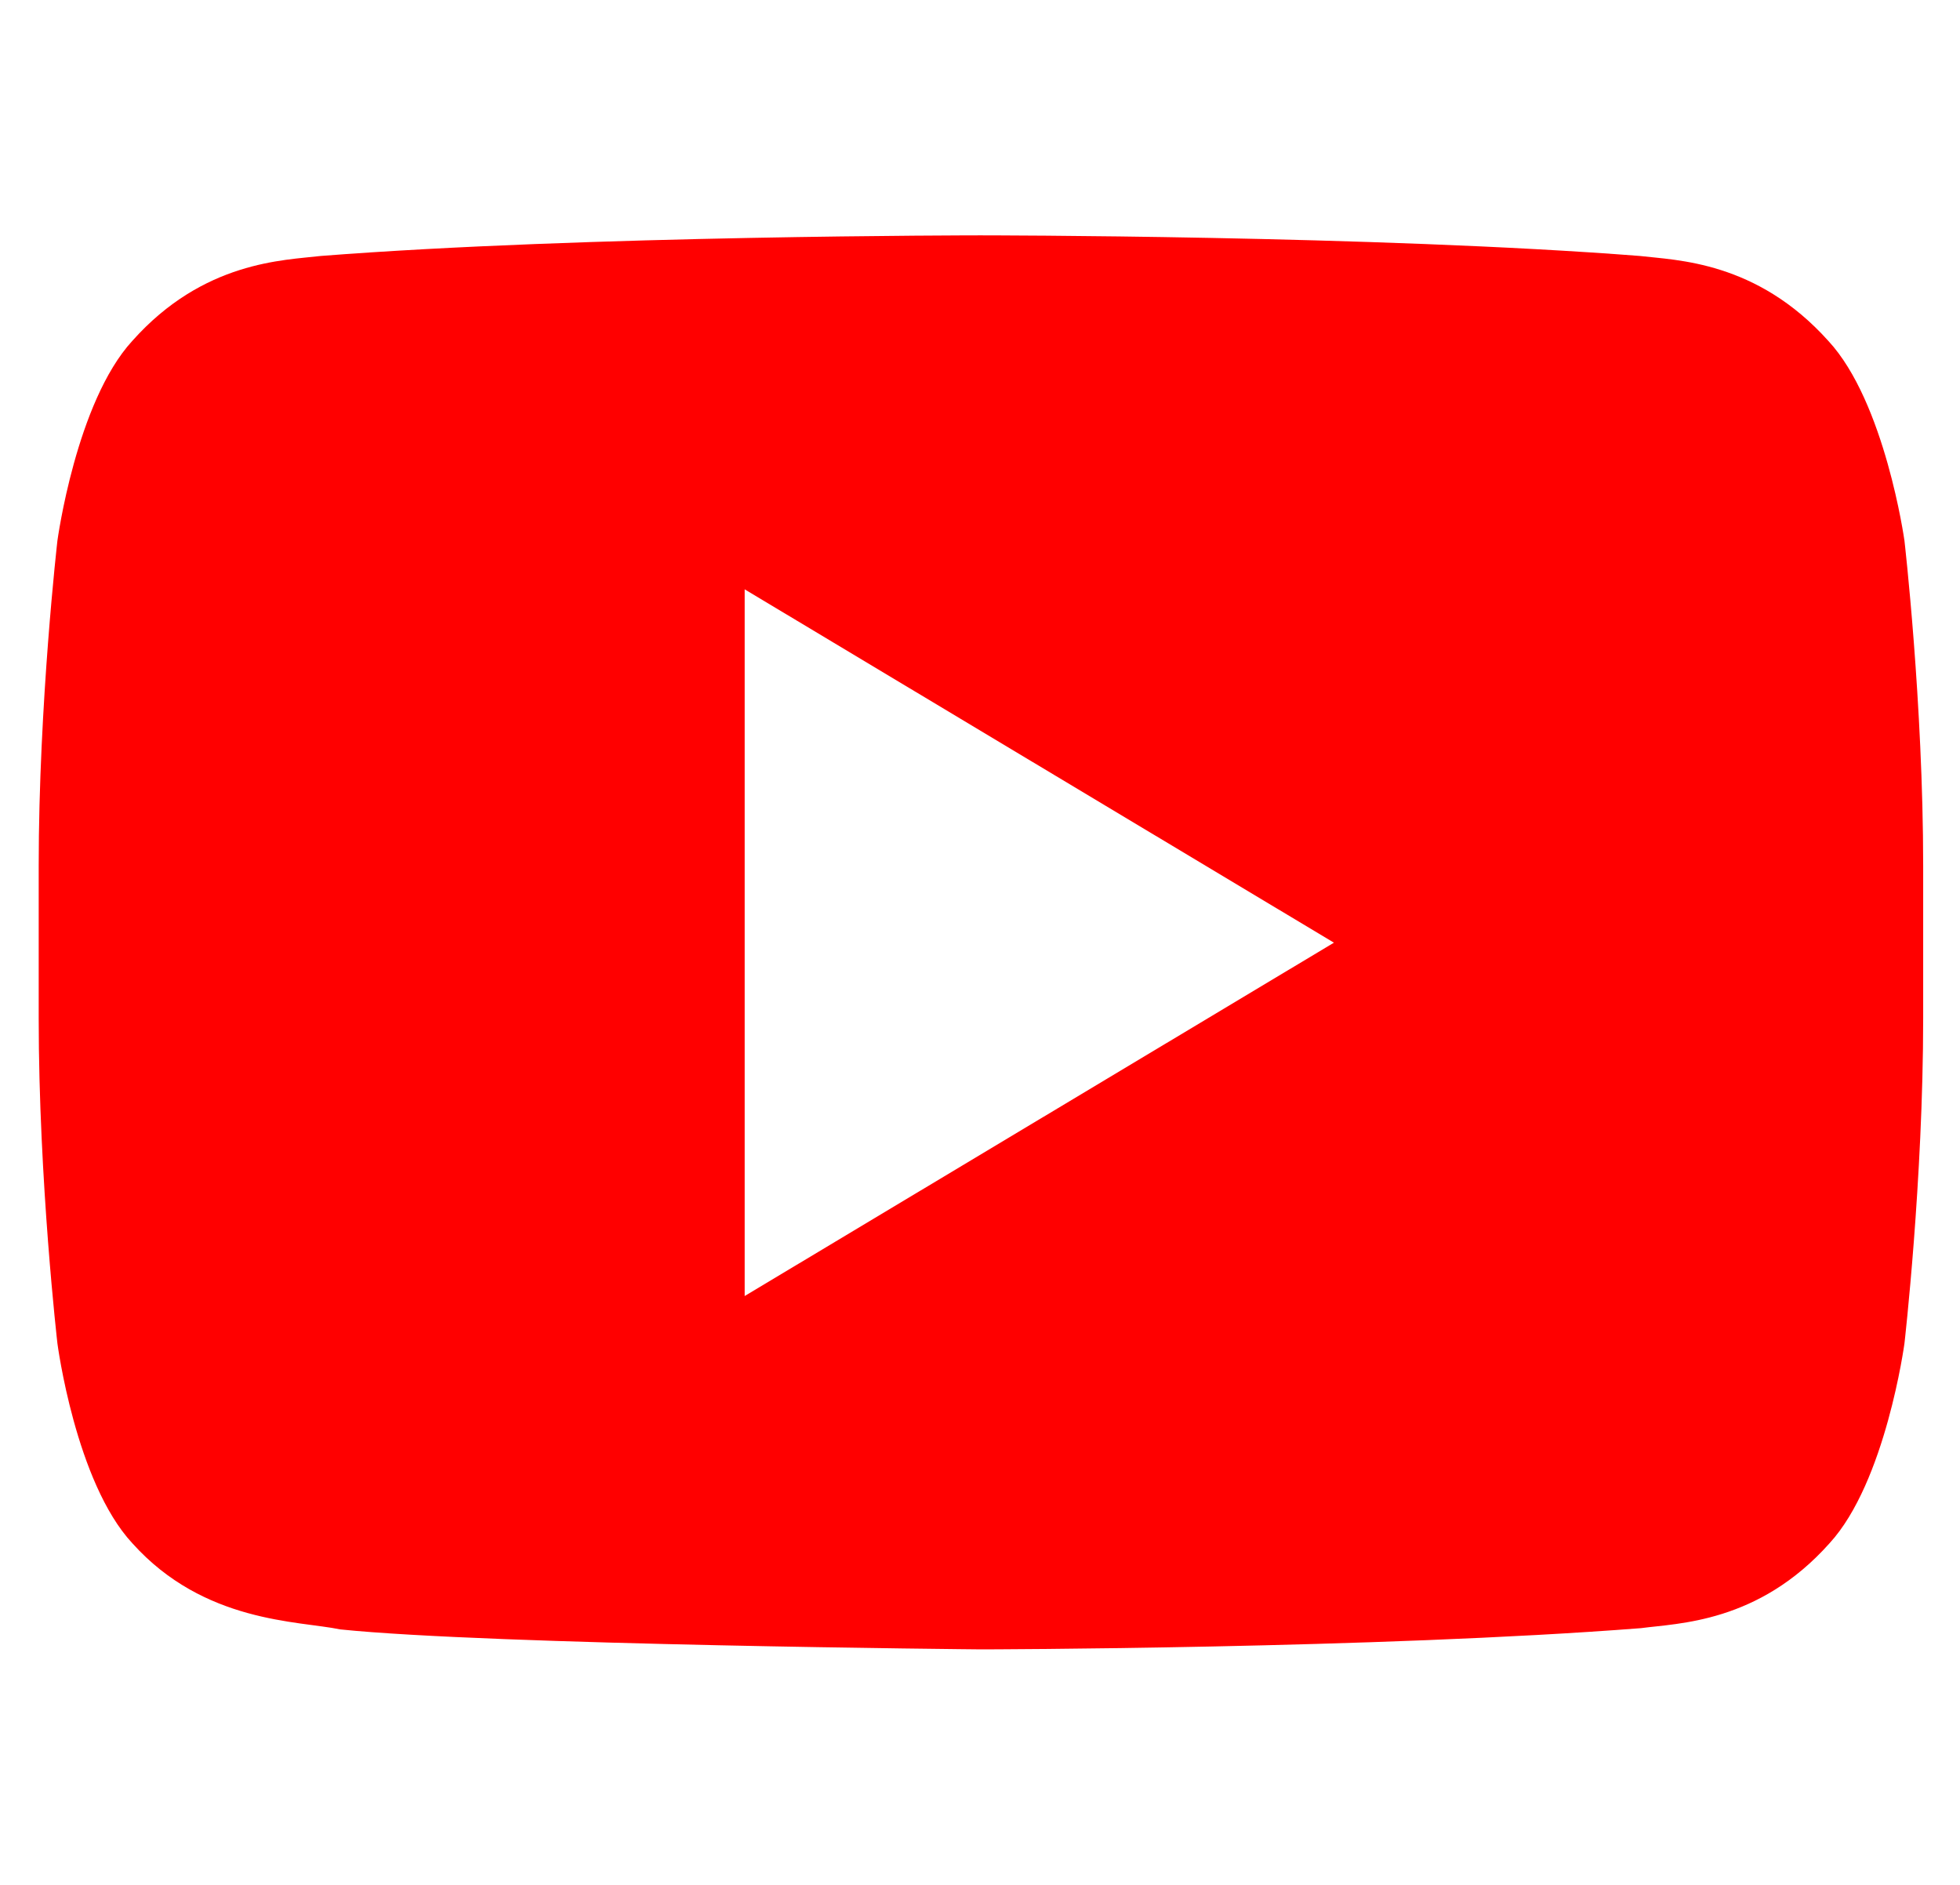 <?xml version="1.0" encoding="utf-8"?>
<!-- Generator: Adobe Illustrator 21.1.0, SVG Export Plug-In . SVG Version: 6.00 Build 0)  -->
<svg version="1.1" id="Layer_1" xmlns="http://www.w3.org/2000/svg" xmlns:xlink="http://www.w3.org/1999/xlink" x="0px" y="0px"
	 viewBox="0 0 314 302" style="enable-background:new 0 0 314 302;" xml:space="preserve">
<style type="text/css">
	.st0{fill:#FF0000;}
</style>
<path class="st0" d="M292.9,54.6c-11.5-12.8-24.3-12.9-30.2-13.6c-42.3-3.3-105.6-3.3-105.6-3.3h-0.1c0,0-63.4,0-105.6,3.3
	c-5.9,0.7-18.8,0.8-30.2,13.6c-9,9.8-12,32-12,32s-3,26.1-3,52.1v24.4c0,26.1,3,52.1,3,52.1s2.9,22.2,12,32
	c11.5,12.8,26.6,12.4,33.3,13.8c24.2,2.5,102.7,3.2,102.7,3.2s63.4-0.1,105.7-3.4c5.9-0.8,18.8-0.8,30.2-13.6c9-9.8,12-32,12-32
	s3-26.1,3-52.1v-24.4c0-26.1-3-52.1-3-52.1S302,64.4,292.9,54.6z M119.3,207.6V94.4l94.4,56.6L119.3,207.6z"/>
</svg>
